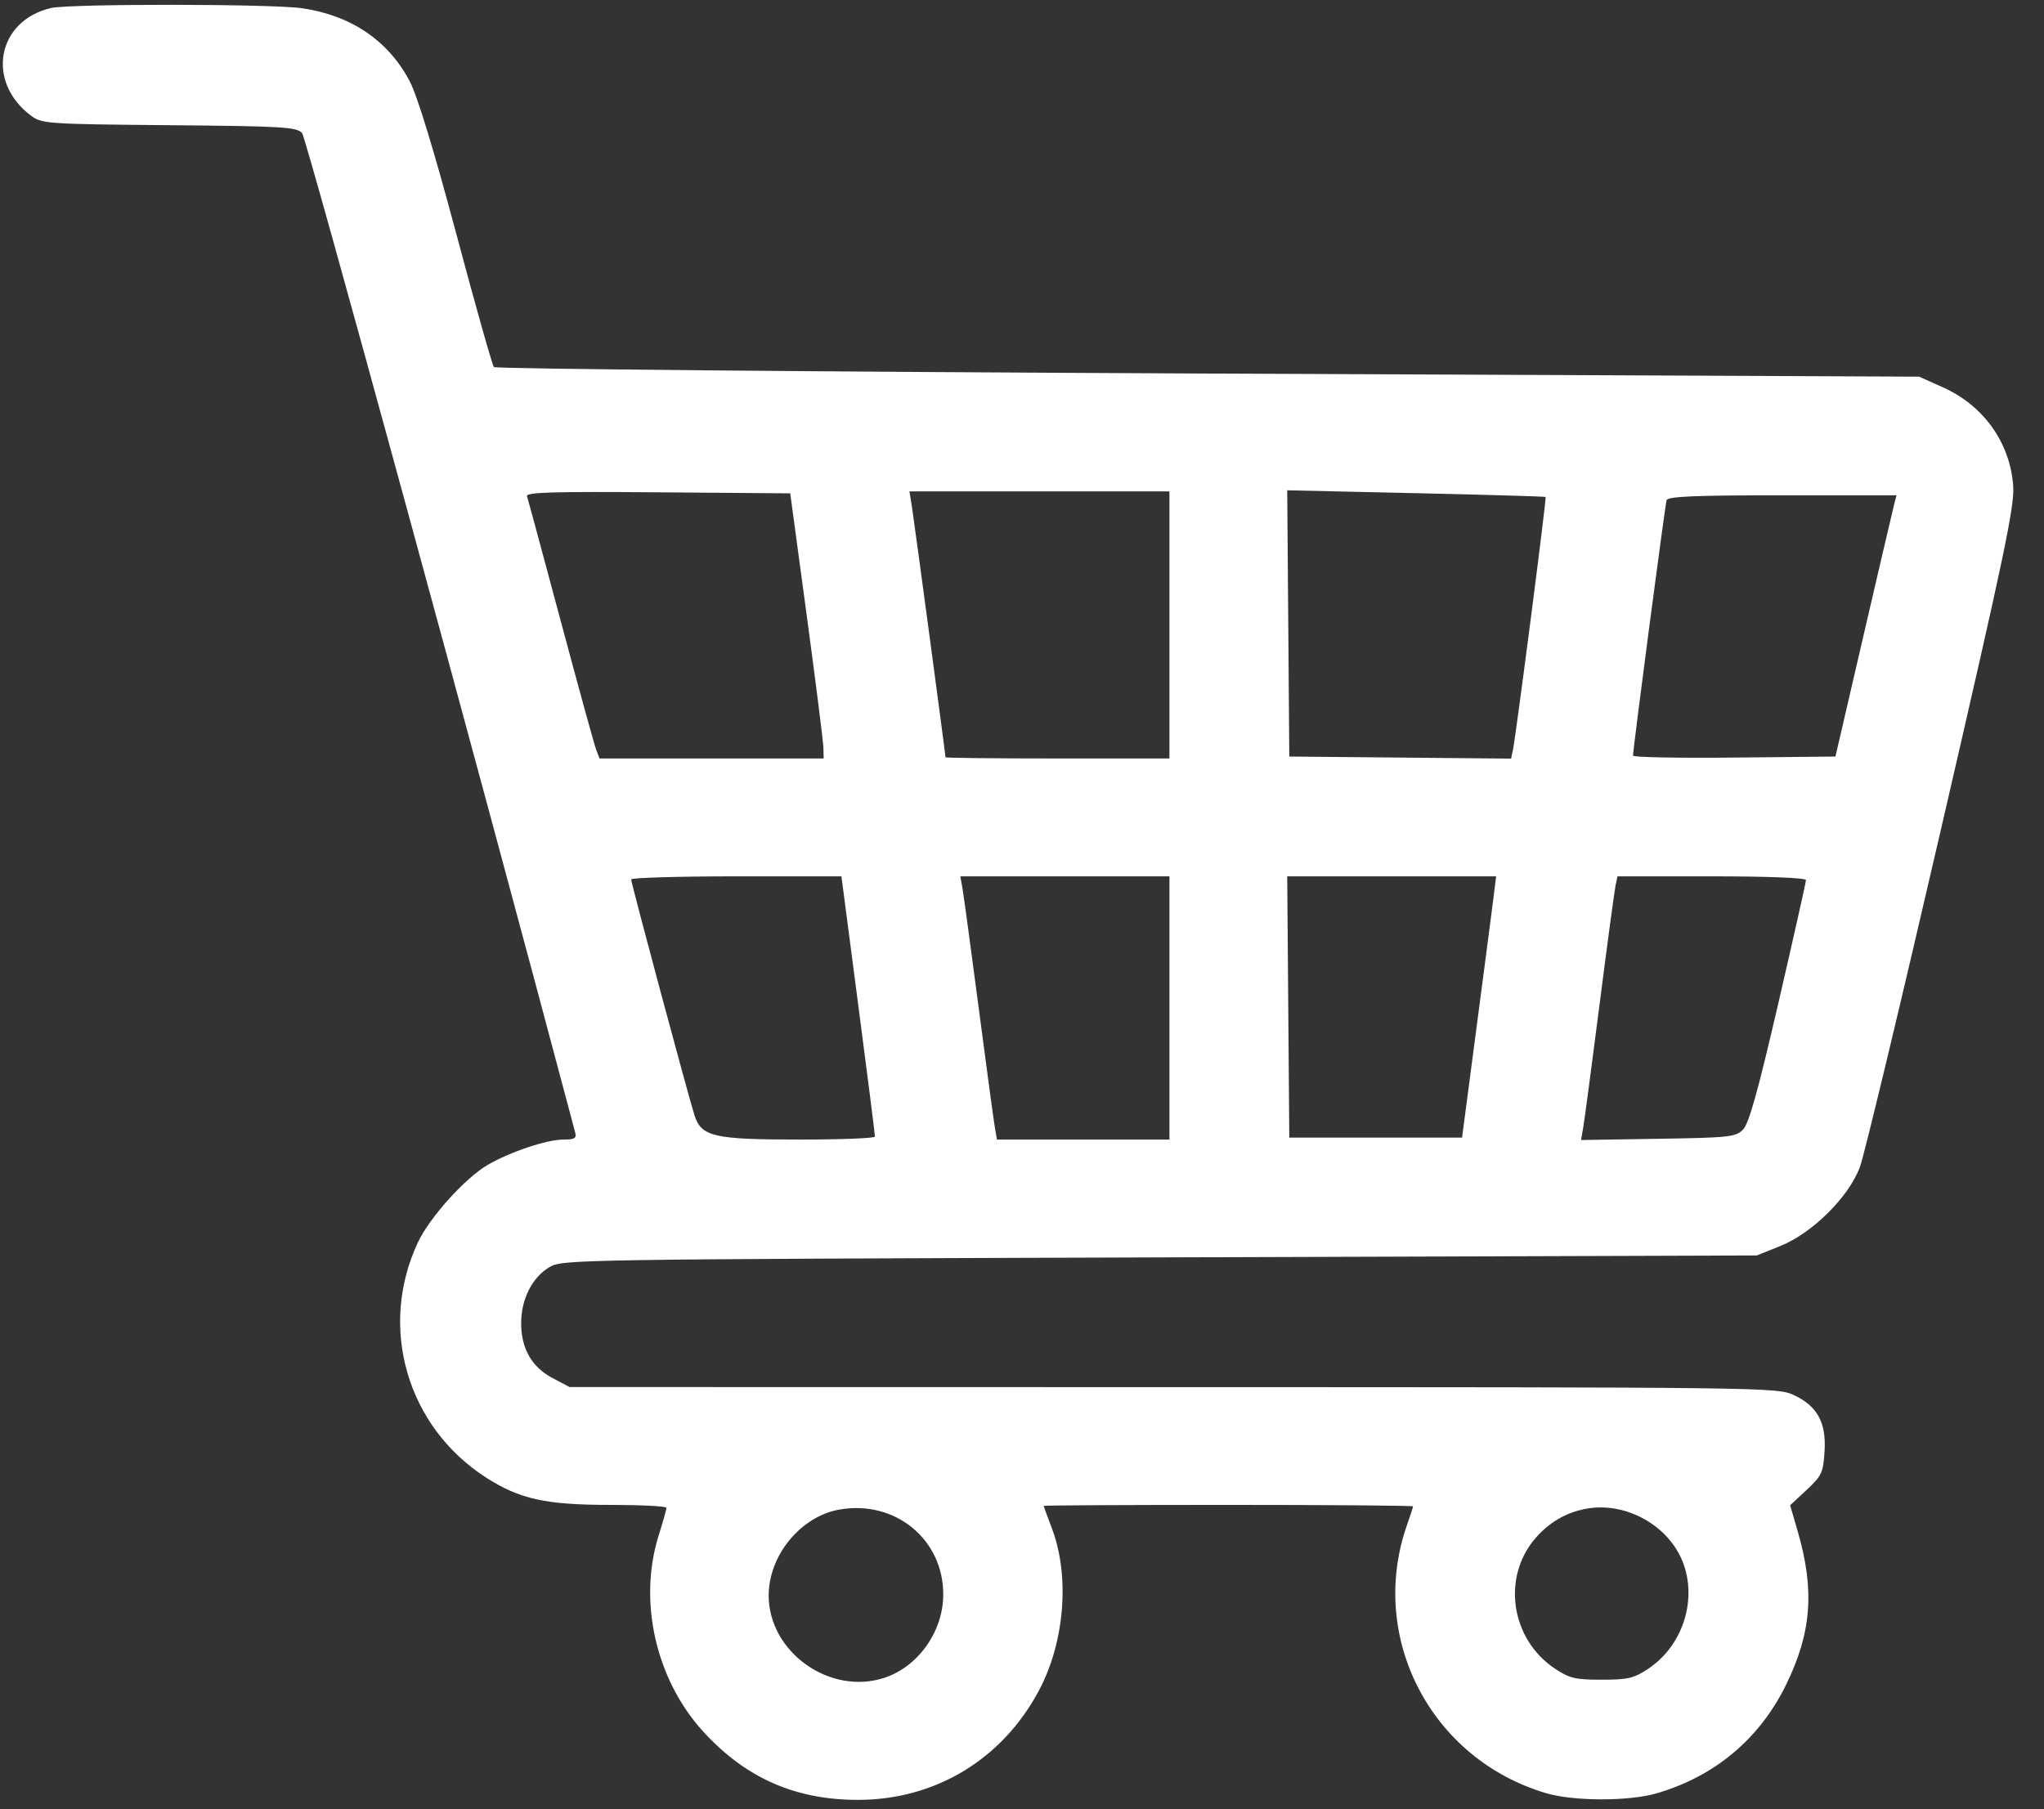 <?xml version="1.0" encoding="UTF-8"?>
<svg xmlns="http://www.w3.org/2000/svg" width="61" height="54" viewBox="0 0 61 54" fill="none">
  <rect x="0" y="0" width="61" height="54" fill="#333333" stroke="none"/>
  <path fill-rule="evenodd" clip-rule="evenodd" d="M1.514 0.241C-0.096 0.623 -0.426 2.451 0.933 3.458C1.25 3.693 1.42 3.705 5.052 3.737C8.455 3.767 8.858 3.791 9.015 3.972C9.142 4.118 14.224 22.719 17.167 33.809C17.211 33.976 17.145 34.015 16.816 34.015C16.32 34.015 15.215 34.385 14.553 34.772C13.874 35.17 12.818 36.344 12.47 37.088C11.284 39.62 12.147 42.591 14.509 44.106C15.507 44.747 16.292 44.92 18.201 44.92C19.131 44.92 19.89 44.959 19.89 45.008C19.889 45.056 19.783 45.43 19.655 45.839C19.041 47.798 19.572 50.135 20.984 51.683C22.249 53.07 23.731 53.725 25.604 53.725C27.91 53.725 29.91 52.517 31.005 50.462C31.776 49.014 31.933 47.043 31.39 45.614C31.257 45.264 31.148 44.965 31.148 44.949C31.148 44.933 33.628 44.92 36.659 44.92C39.69 44.92 42.17 44.94 42.17 44.964C42.17 44.988 42.091 45.232 41.994 45.507C40.809 48.865 42.7 52.514 46.149 53.527C46.976 53.77 48.621 53.77 49.449 53.527C51.181 53.018 52.51 51.902 53.299 50.296C54.063 48.738 54.161 47.47 53.652 45.717L53.424 44.931L53.915 44.473C54.368 44.051 54.41 43.96 54.451 43.324C54.507 42.457 54.23 41.958 53.513 41.632C53.031 41.413 52.513 41.407 35.007 41.405L16.997 41.402L16.492 41.135C15.868 40.806 15.553 40.253 15.553 39.494C15.553 38.783 15.88 38.131 16.392 37.826C16.778 37.594 17.046 37.59 34.607 37.532L52.431 37.474L53.134 37.191C54.087 36.808 55.172 35.73 55.506 34.836C55.638 34.481 56.733 29.916 57.94 24.692C59.842 16.457 60.127 15.101 60.08 14.488C59.981 13.206 59.193 12.104 57.991 11.565L57.274 11.243L36.05 11.15C24.377 11.098 14.787 11.011 14.739 10.956C14.691 10.901 14.187 9.115 13.619 6.986C12.958 4.51 12.459 2.871 12.231 2.434C11.599 1.219 10.48 0.458 9.016 0.246C8.093 0.113 2.071 0.108 1.514 0.241ZM15.727 14.812C15.755 14.893 16.208 16.569 16.734 18.535C17.26 20.502 17.736 22.23 17.791 22.376L17.892 22.64H21.237H24.581L24.573 22.318C24.569 22.141 24.344 20.36 24.074 18.36L23.583 14.726L19.63 14.695C16.485 14.67 15.687 14.694 15.727 14.812ZM27.212 15.107C27.277 15.509 28.217 22.521 28.217 22.604C28.217 22.624 29.72 22.64 31.558 22.64H34.9V18.654V14.667H31.02H27.141L27.212 15.107ZM38.446 18.608L38.477 22.582L41.787 22.613L45.096 22.644L45.152 22.379C45.243 21.948 46.158 14.863 46.127 14.834C46.111 14.819 44.37 14.768 42.257 14.721L38.415 14.635L38.446 18.608ZM49.737 14.931C49.691 15.072 48.732 22.373 48.735 22.555C48.736 22.604 50.096 22.63 51.756 22.613L54.776 22.582L55.605 19.006C56.061 17.038 56.471 15.284 56.516 15.107L56.598 14.784H53.191C50.57 14.784 49.774 14.818 49.737 14.931ZM18.836 26.25C18.836 26.364 20.552 32.754 20.727 33.293C20.934 33.93 21.303 34.015 23.874 34.015C25.102 34.015 26.108 33.975 26.111 33.927C26.114 33.878 25.89 32.111 25.613 29.998L25.111 26.158H21.973C20.248 26.158 18.836 26.2 18.836 26.25ZM28.727 26.539C28.763 26.749 28.98 28.345 29.208 30.087C29.436 31.828 29.651 33.424 29.687 33.634L29.752 34.015H32.326H34.9V30.087V26.158H31.78H28.66L28.727 26.539ZM38.446 30.057L38.477 33.956H41.055H43.633L44.057 30.731C44.291 28.958 44.519 27.203 44.566 26.832L44.65 26.158H41.532H38.415L38.446 30.057ZM48.215 26.422C48.184 26.567 47.969 28.163 47.738 29.969C47.507 31.775 47.288 33.427 47.251 33.641L47.184 34.029L49.482 33.992C51.604 33.959 51.798 33.938 52.016 33.719C52.193 33.543 52.461 32.581 53.075 29.932C53.526 27.979 53.896 26.331 53.896 26.27C53.896 26.203 52.78 26.158 51.084 26.158H48.272L48.215 26.422ZM25.051 45.059C23.898 45.261 22.94 46.426 22.94 47.624C22.94 49.315 24.771 50.617 26.396 50.08C27.401 49.748 28.142 48.705 28.15 47.61C28.161 45.953 26.719 44.766 25.051 45.059ZM47.33 45.036C46.743 45.145 46.246 45.433 45.835 45.9C44.807 47.071 45.082 48.934 46.414 49.814C46.84 50.097 47.016 50.138 47.799 50.138C48.581 50.138 48.758 50.097 49.184 49.814C50.176 49.158 50.632 47.859 50.262 46.74C49.878 45.577 48.554 44.807 47.33 45.036Z" fill="white"></path>
</svg>
